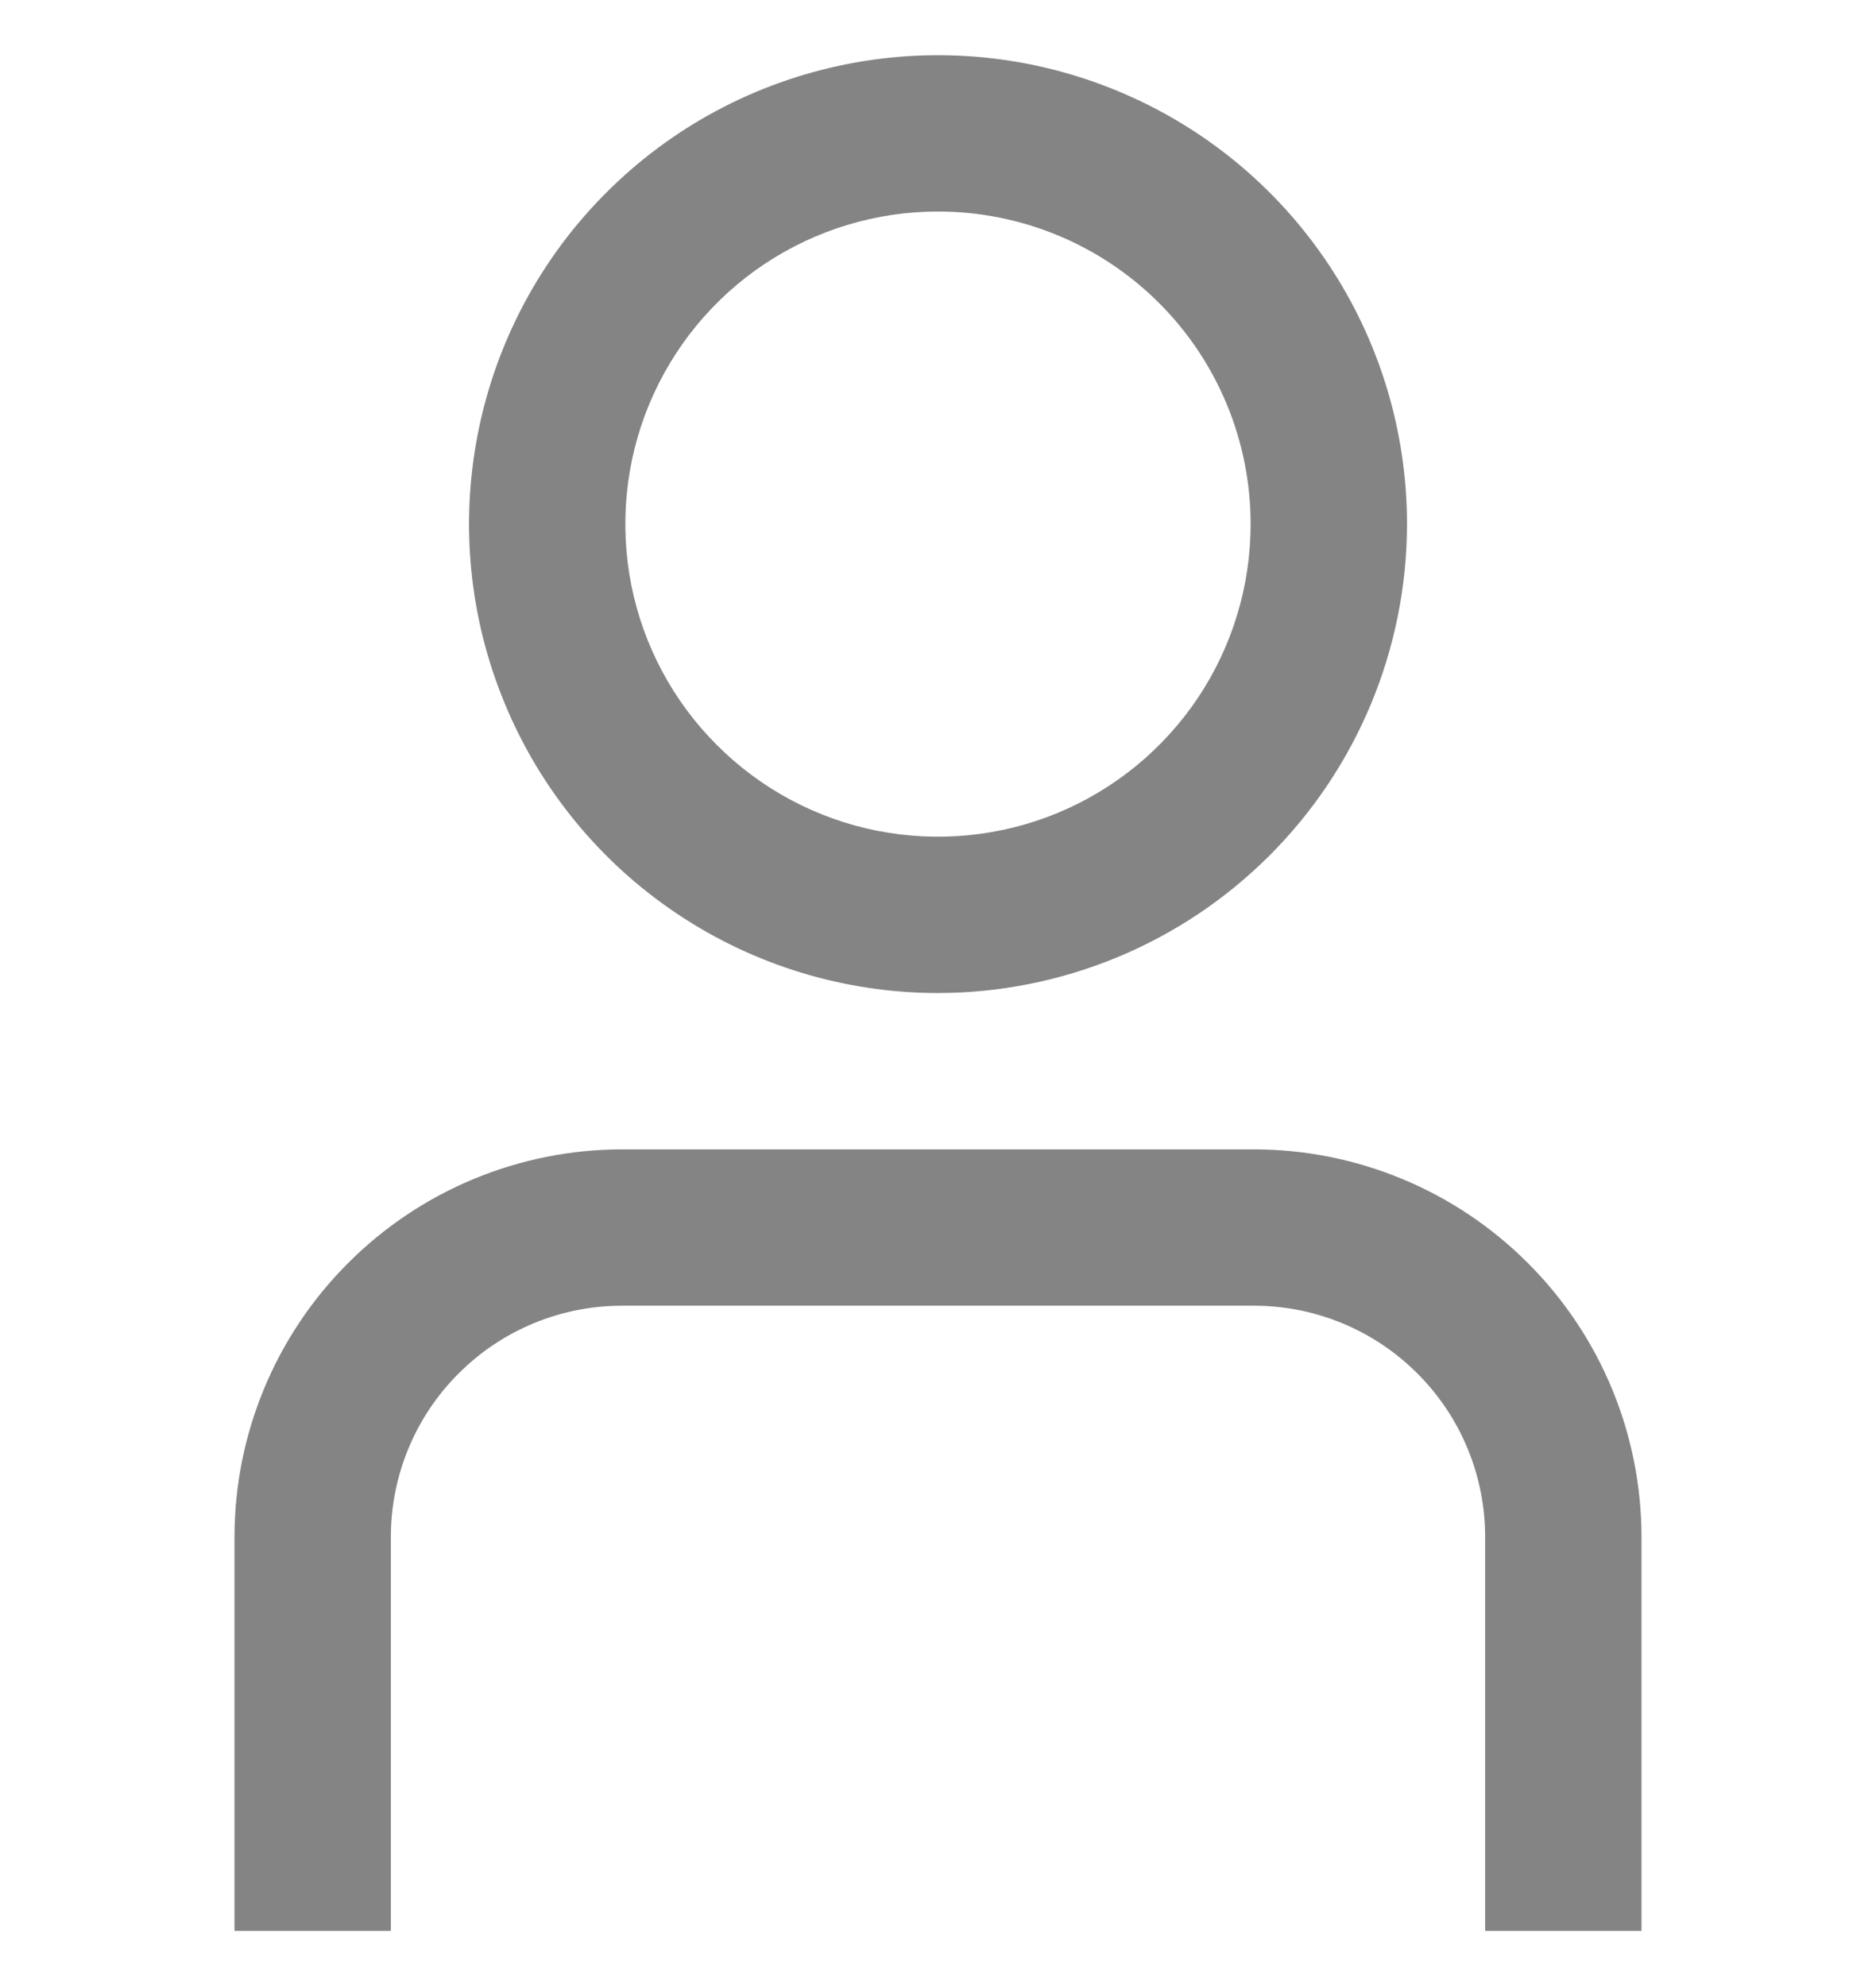 <svg width="17" height="18" viewBox="0 0 17 18" fill="none" xmlns="http://www.w3.org/2000/svg">
<g clip-path="url(#clip0_4164_101846)">
<path d="M14.875 17.5H13.458V13.928C13.458 13.373 13.237 12.84 12.844 12.448C12.452 12.055 11.919 11.834 11.364 11.834H5.636C5.081 11.834 4.548 12.055 4.156 12.448C3.763 12.84 3.542 13.373 3.542 13.928V17.5H2.125V13.928C2.126 12.997 2.496 12.105 3.155 11.447C3.813 10.788 4.705 10.418 5.636 10.417H11.364C12.295 10.418 13.187 10.788 13.845 11.447C14.504 12.105 14.874 12.997 14.875 13.928V17.5Z" fill="#848484"/>
<path d="M8.5 9C7.659 9 6.838 8.751 6.139 8.284C5.44 7.817 4.895 7.153 4.574 6.376C4.252 5.6 4.168 4.745 4.332 3.921C4.496 3.096 4.9 2.339 5.495 1.745C6.089 1.15 6.846 0.746 7.671 0.582C8.495 0.418 9.35 0.502 10.126 0.824C10.903 1.145 11.567 1.69 12.034 2.389C12.501 3.088 12.75 3.909 12.75 4.75C12.749 5.877 12.301 6.957 11.504 7.754C10.707 8.551 9.627 8.999 8.5 9ZM8.5 1.917C7.94 1.917 7.392 2.083 6.926 2.394C6.46 2.705 6.097 3.148 5.882 3.666C5.668 4.183 5.612 4.753 5.721 5.303C5.83 5.852 6.1 6.357 6.497 6.753C6.893 7.15 7.398 7.42 7.947 7.529C8.497 7.638 9.067 7.582 9.584 7.368C10.102 7.153 10.544 6.79 10.856 6.324C11.167 5.858 11.333 5.31 11.333 4.75C11.333 3.999 11.035 3.278 10.504 2.747C9.972 2.215 9.251 1.917 8.5 1.917Z" fill="#848484"/>
</g>
<defs>
<clipPath id="clip0_4164_101846">
<rect width="17" height="17" fill="white" transform="translate(0 0.5)"/>
</clipPath>
</defs>
</svg>
